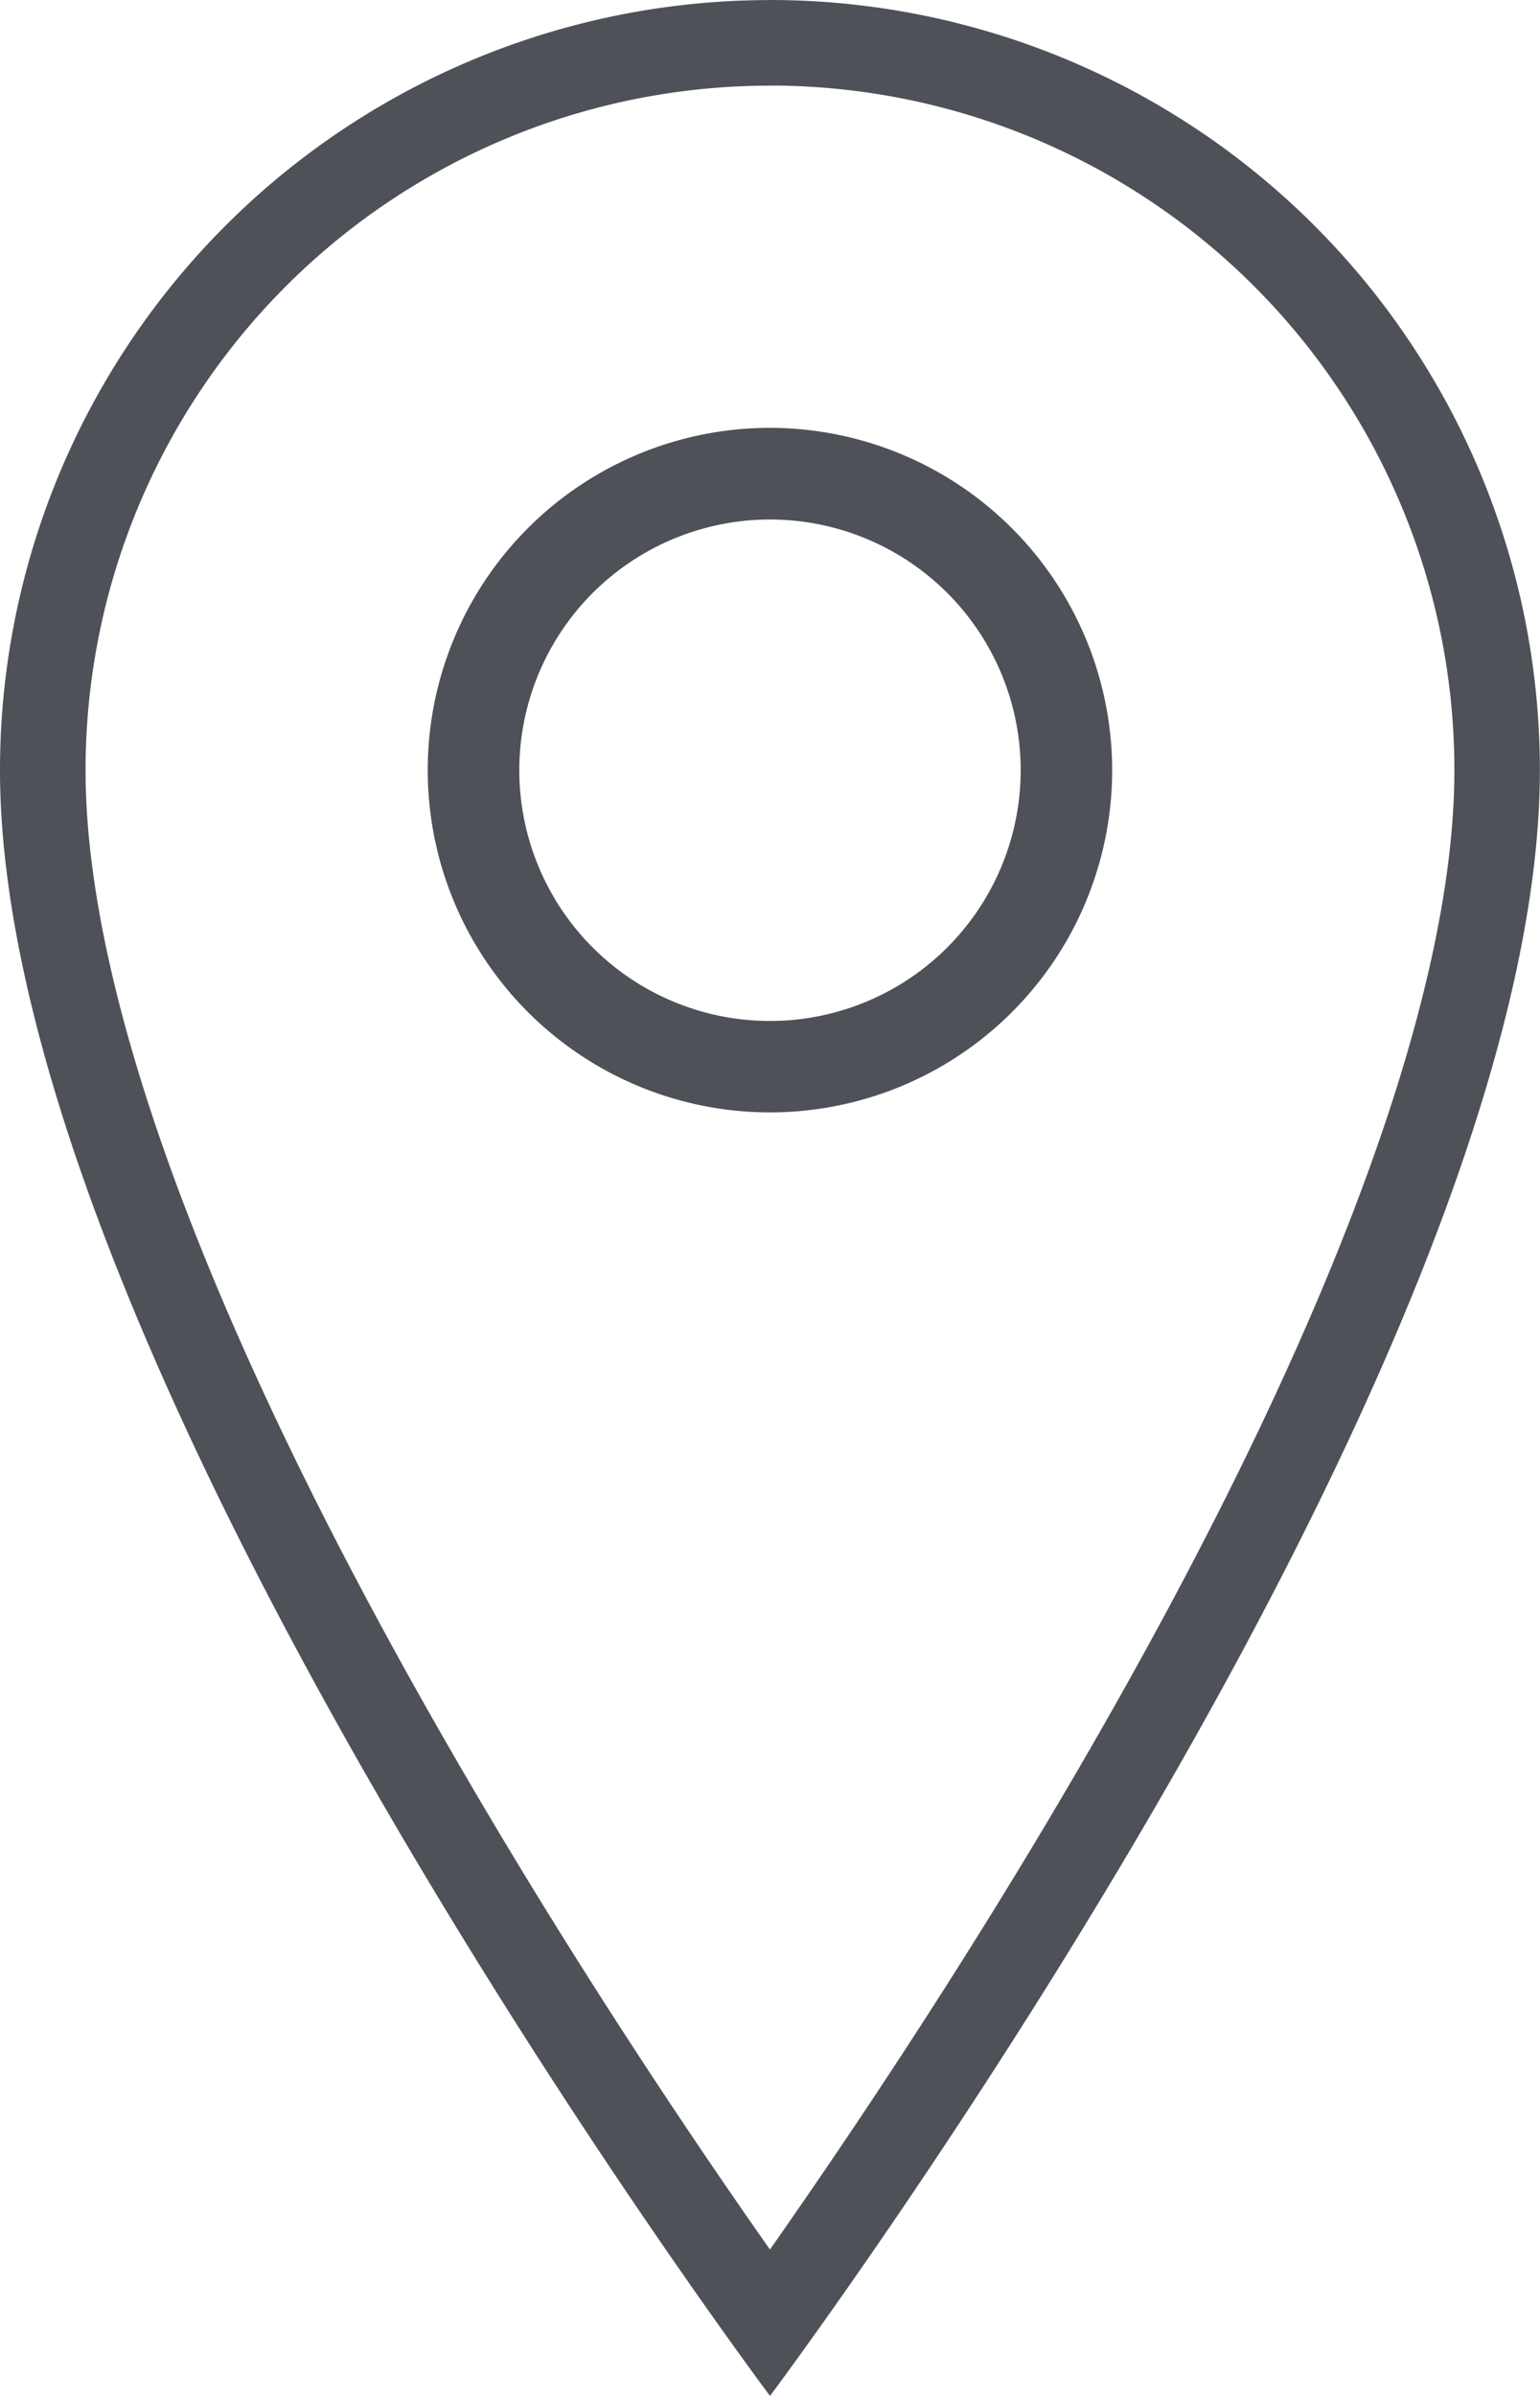 <svg xmlns="http://www.w3.org/2000/svg" width="61.43" height="95.557" viewBox="0 0 61.43 95.557">
  <g id="ios-location-outline" transform="translate(-7.875 -2.25)">
    <path id="Path_3" data-name="Path 3" d="M38.59,5.663a27.3,27.3,0,0,1,27.3,27.3c0,9.155-5.139,22.849-14.861,39.606-4.751,8.191-9.55,15.28-12.441,19.4-2.882-4.1-7.66-11.16-12.4-19.333-9.747-16.788-14.9-30.5-14.9-39.67a27.3,27.3,0,0,1,27.3-27.3m0-3.413A30.714,30.714,0,0,0,7.875,32.965c0,23.889,30.715,64.842,30.715,64.842S69.3,56.854,69.3,32.965A30.714,30.714,0,0,0,38.59,2.25Z" fill="#4e5158"/>
    <path id="Path_4" data-name="Path 4" d="M27.151,7.875A13.651,13.651,0,1,0,40.8,21.526,13.664,13.664,0,0,0,27.151,7.875Zm0,23.656a10,10,0,1,1,10-10A10.006,10.006,0,0,1,27.151,31.531Z" transform="translate(11.439 11.439)" fill="#4e5158"/>
  </g>
</svg>
